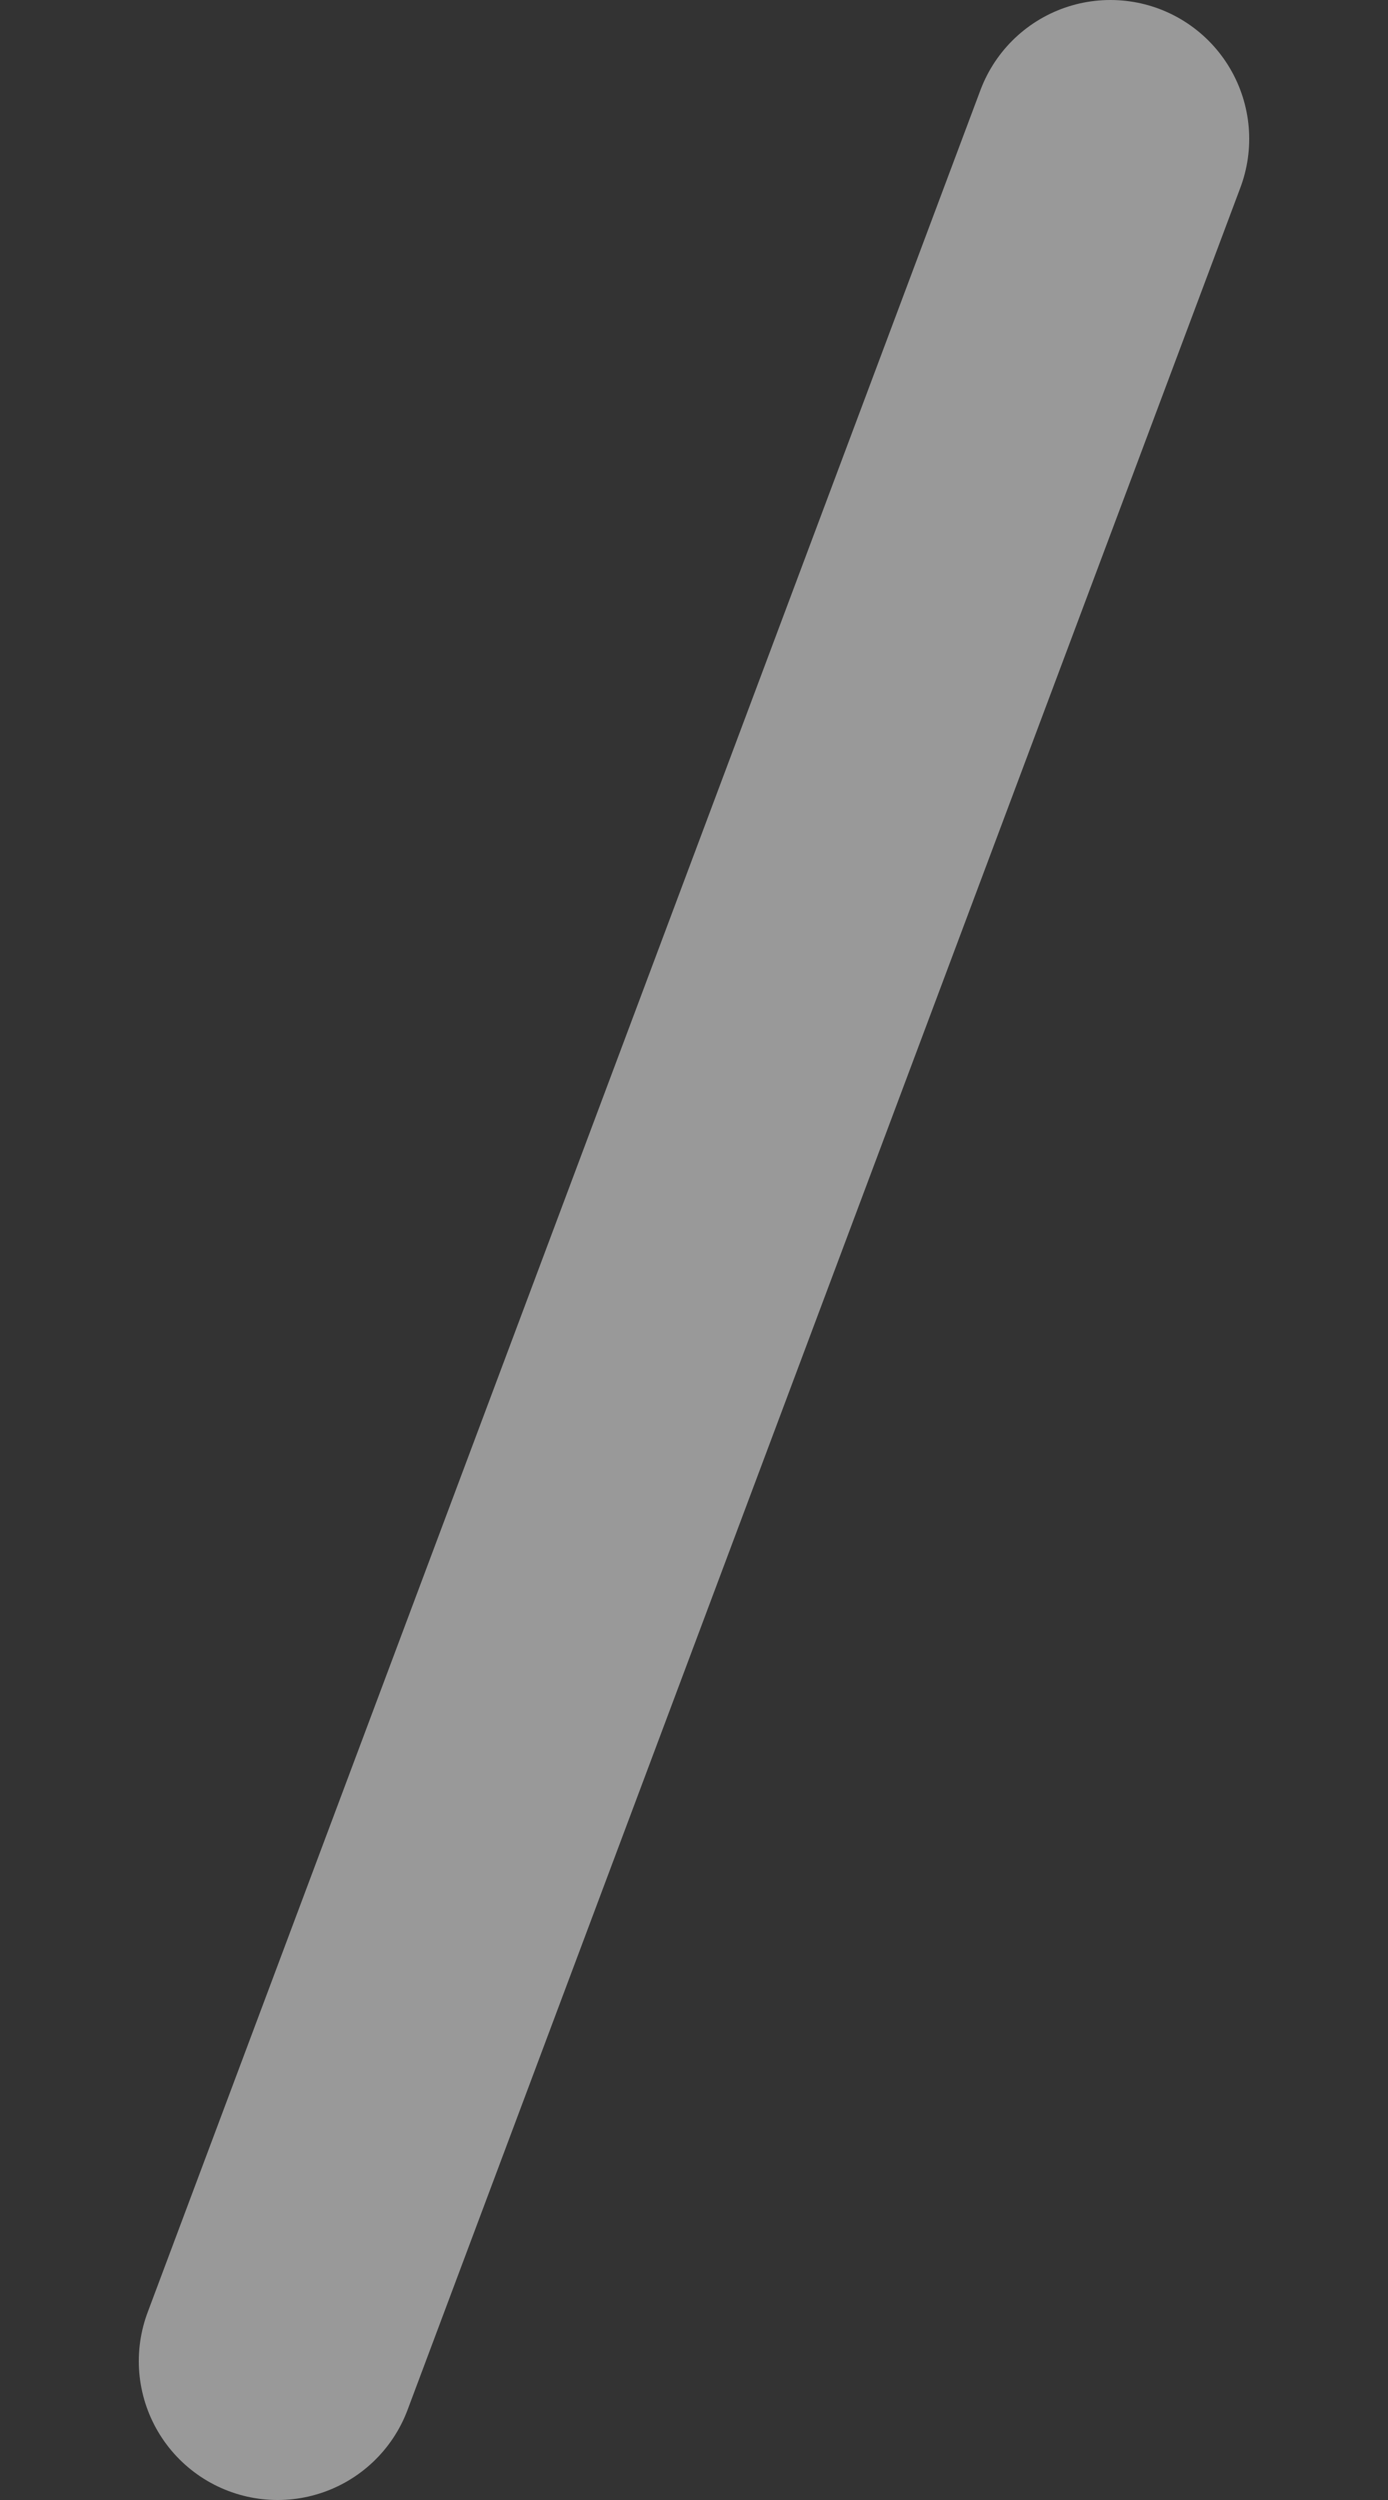 <svg width="10" height="18" viewBox="0 0 10 18" fill="none" xmlns="http://www.w3.org/2000/svg">
<rect x="0" y="0" width="10" height="18" fill="#333333" stroke="none"/>
<path d="M8 1L2 17" stroke="white" stroke-opacity="0.5" stroke-width="2" stroke-linecap="round"/>
</svg>

